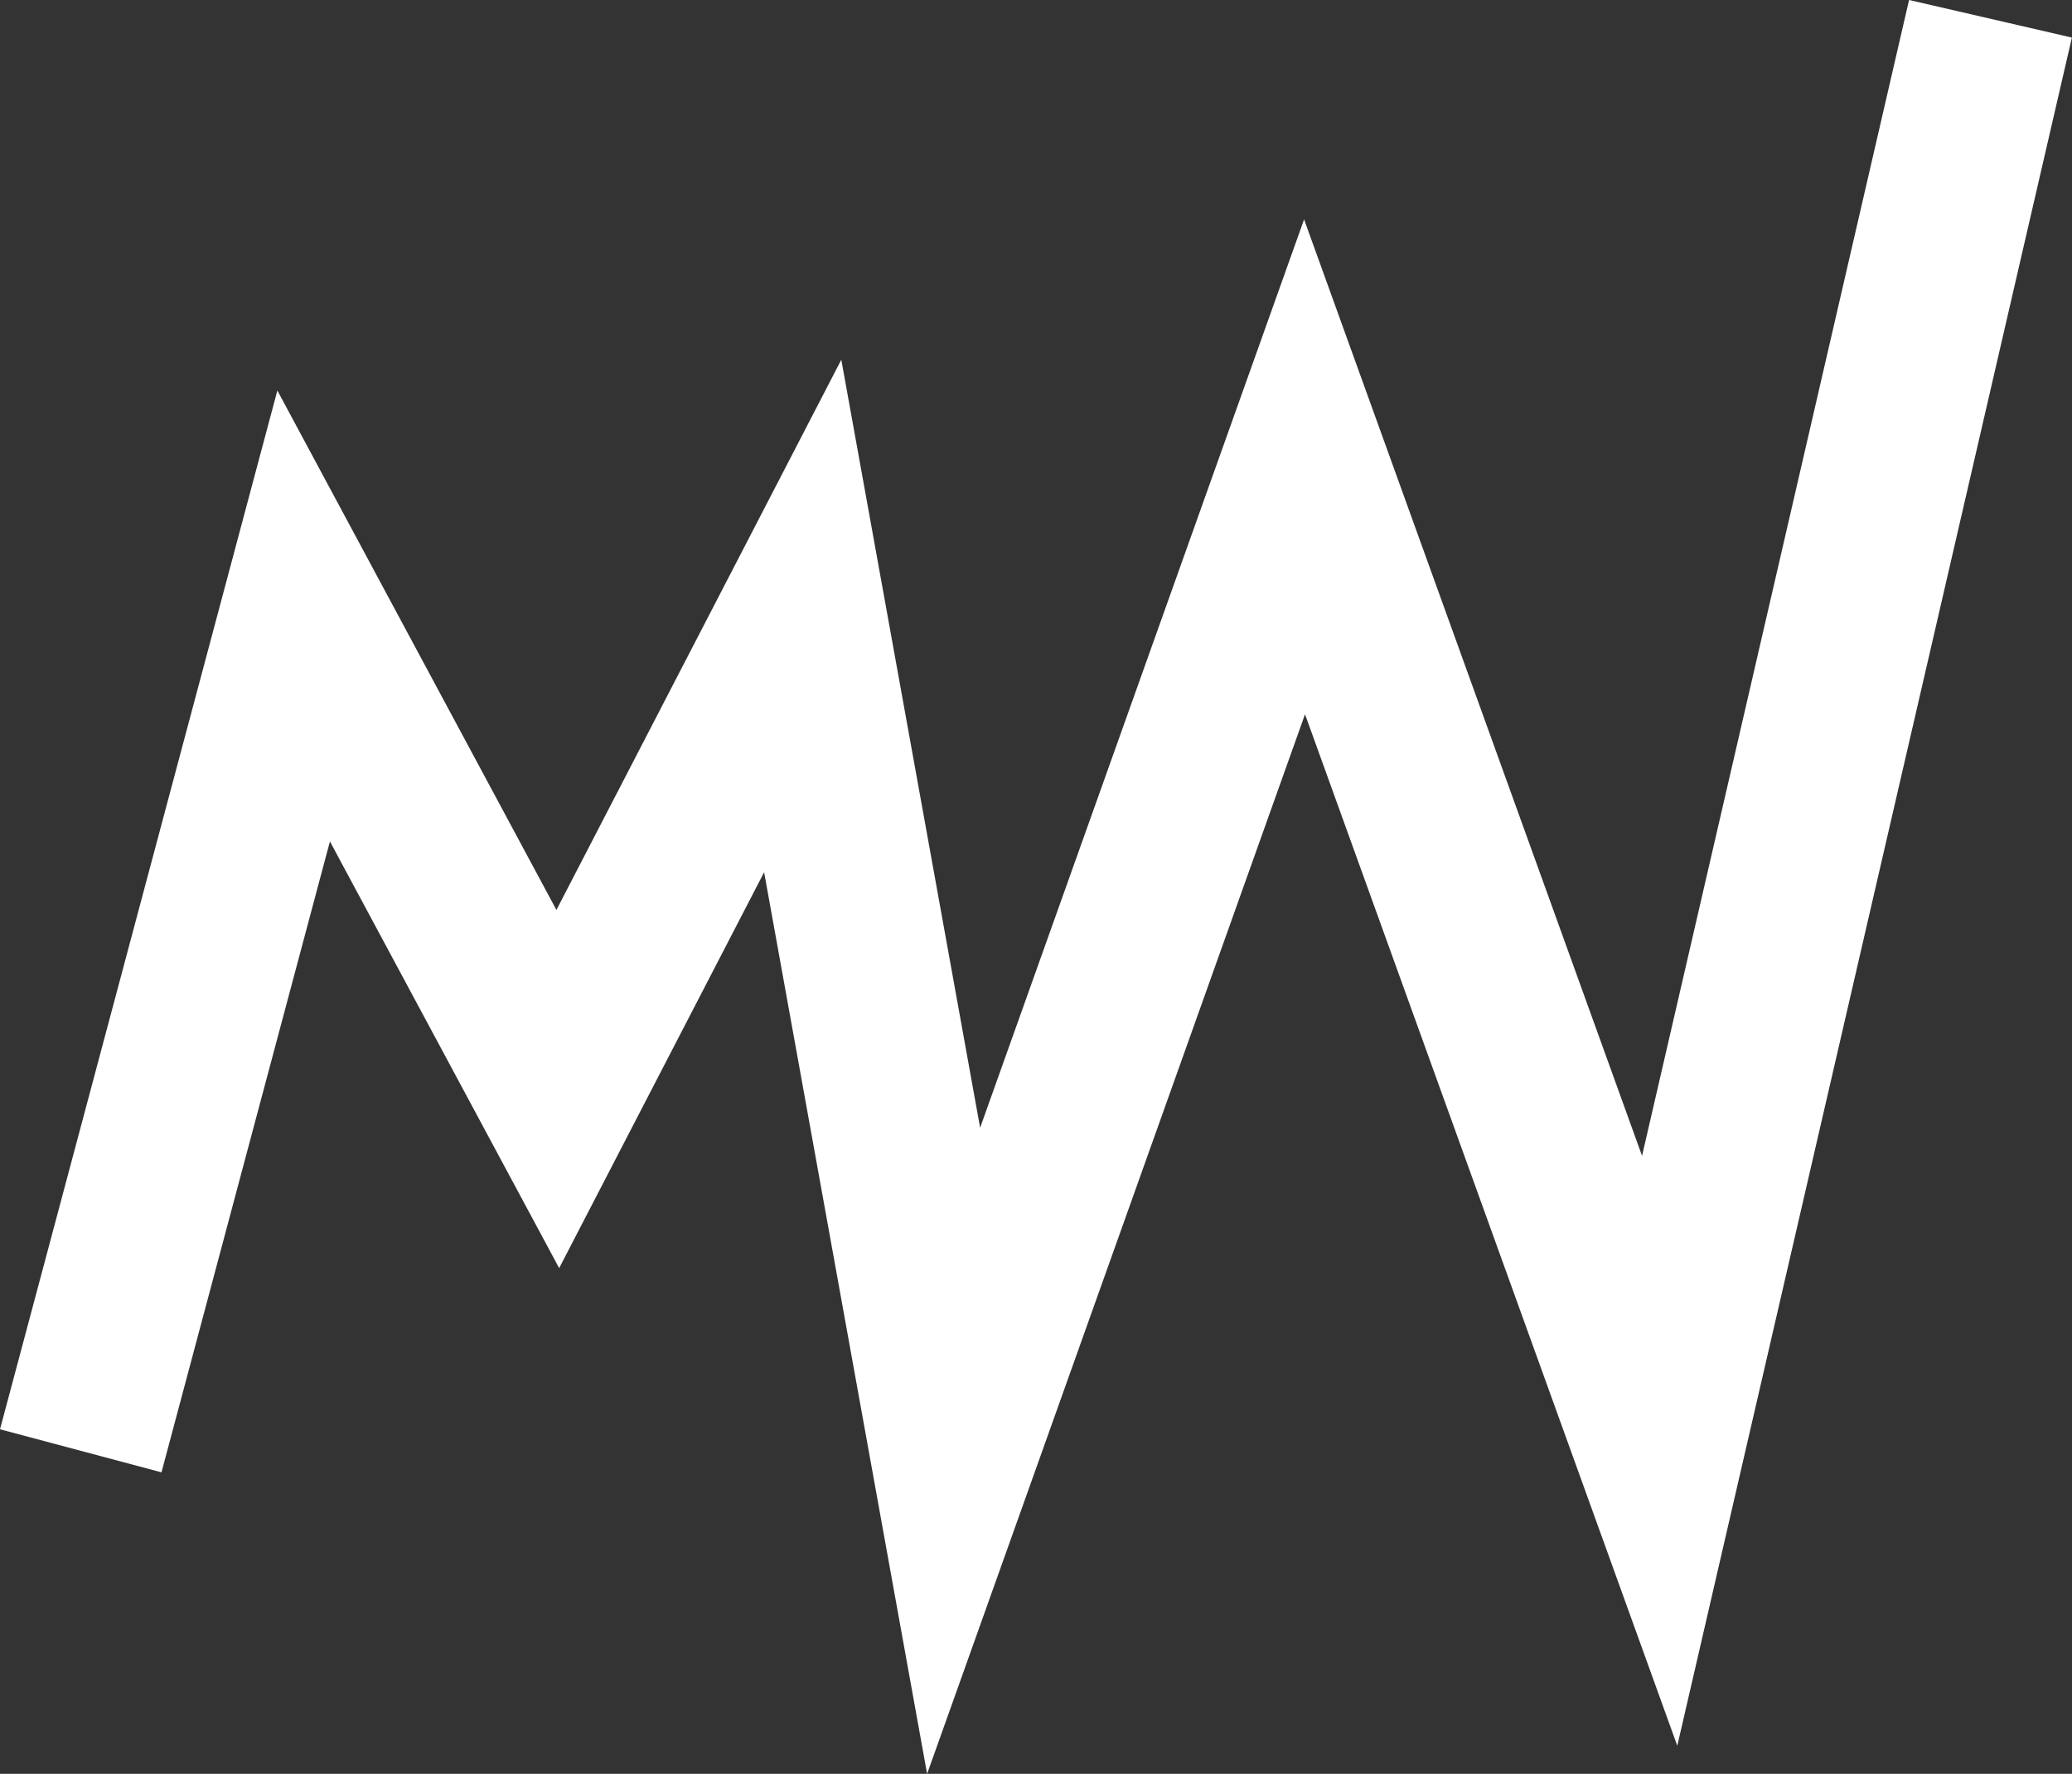 <svg xmlns="http://www.w3.org/2000/svg" width="86.792" height="74.321" viewBox="0 0 86.792 74.321"><rect x="0" y="0" width="86.792" height="74.321" fill="#333333" stroke="none"/><defs><style>.a{fill:none;stroke:#fff;stroke-width:7px;}</style></defs><path class="a" d="M137.51,58.858l9.337-34.978L157.493,43.7,167.752,23.88l6.321,34.978,14.7-41.227,14.875,41.227,13.857-60" transform="translate(-134.128 1.929)"/></svg>